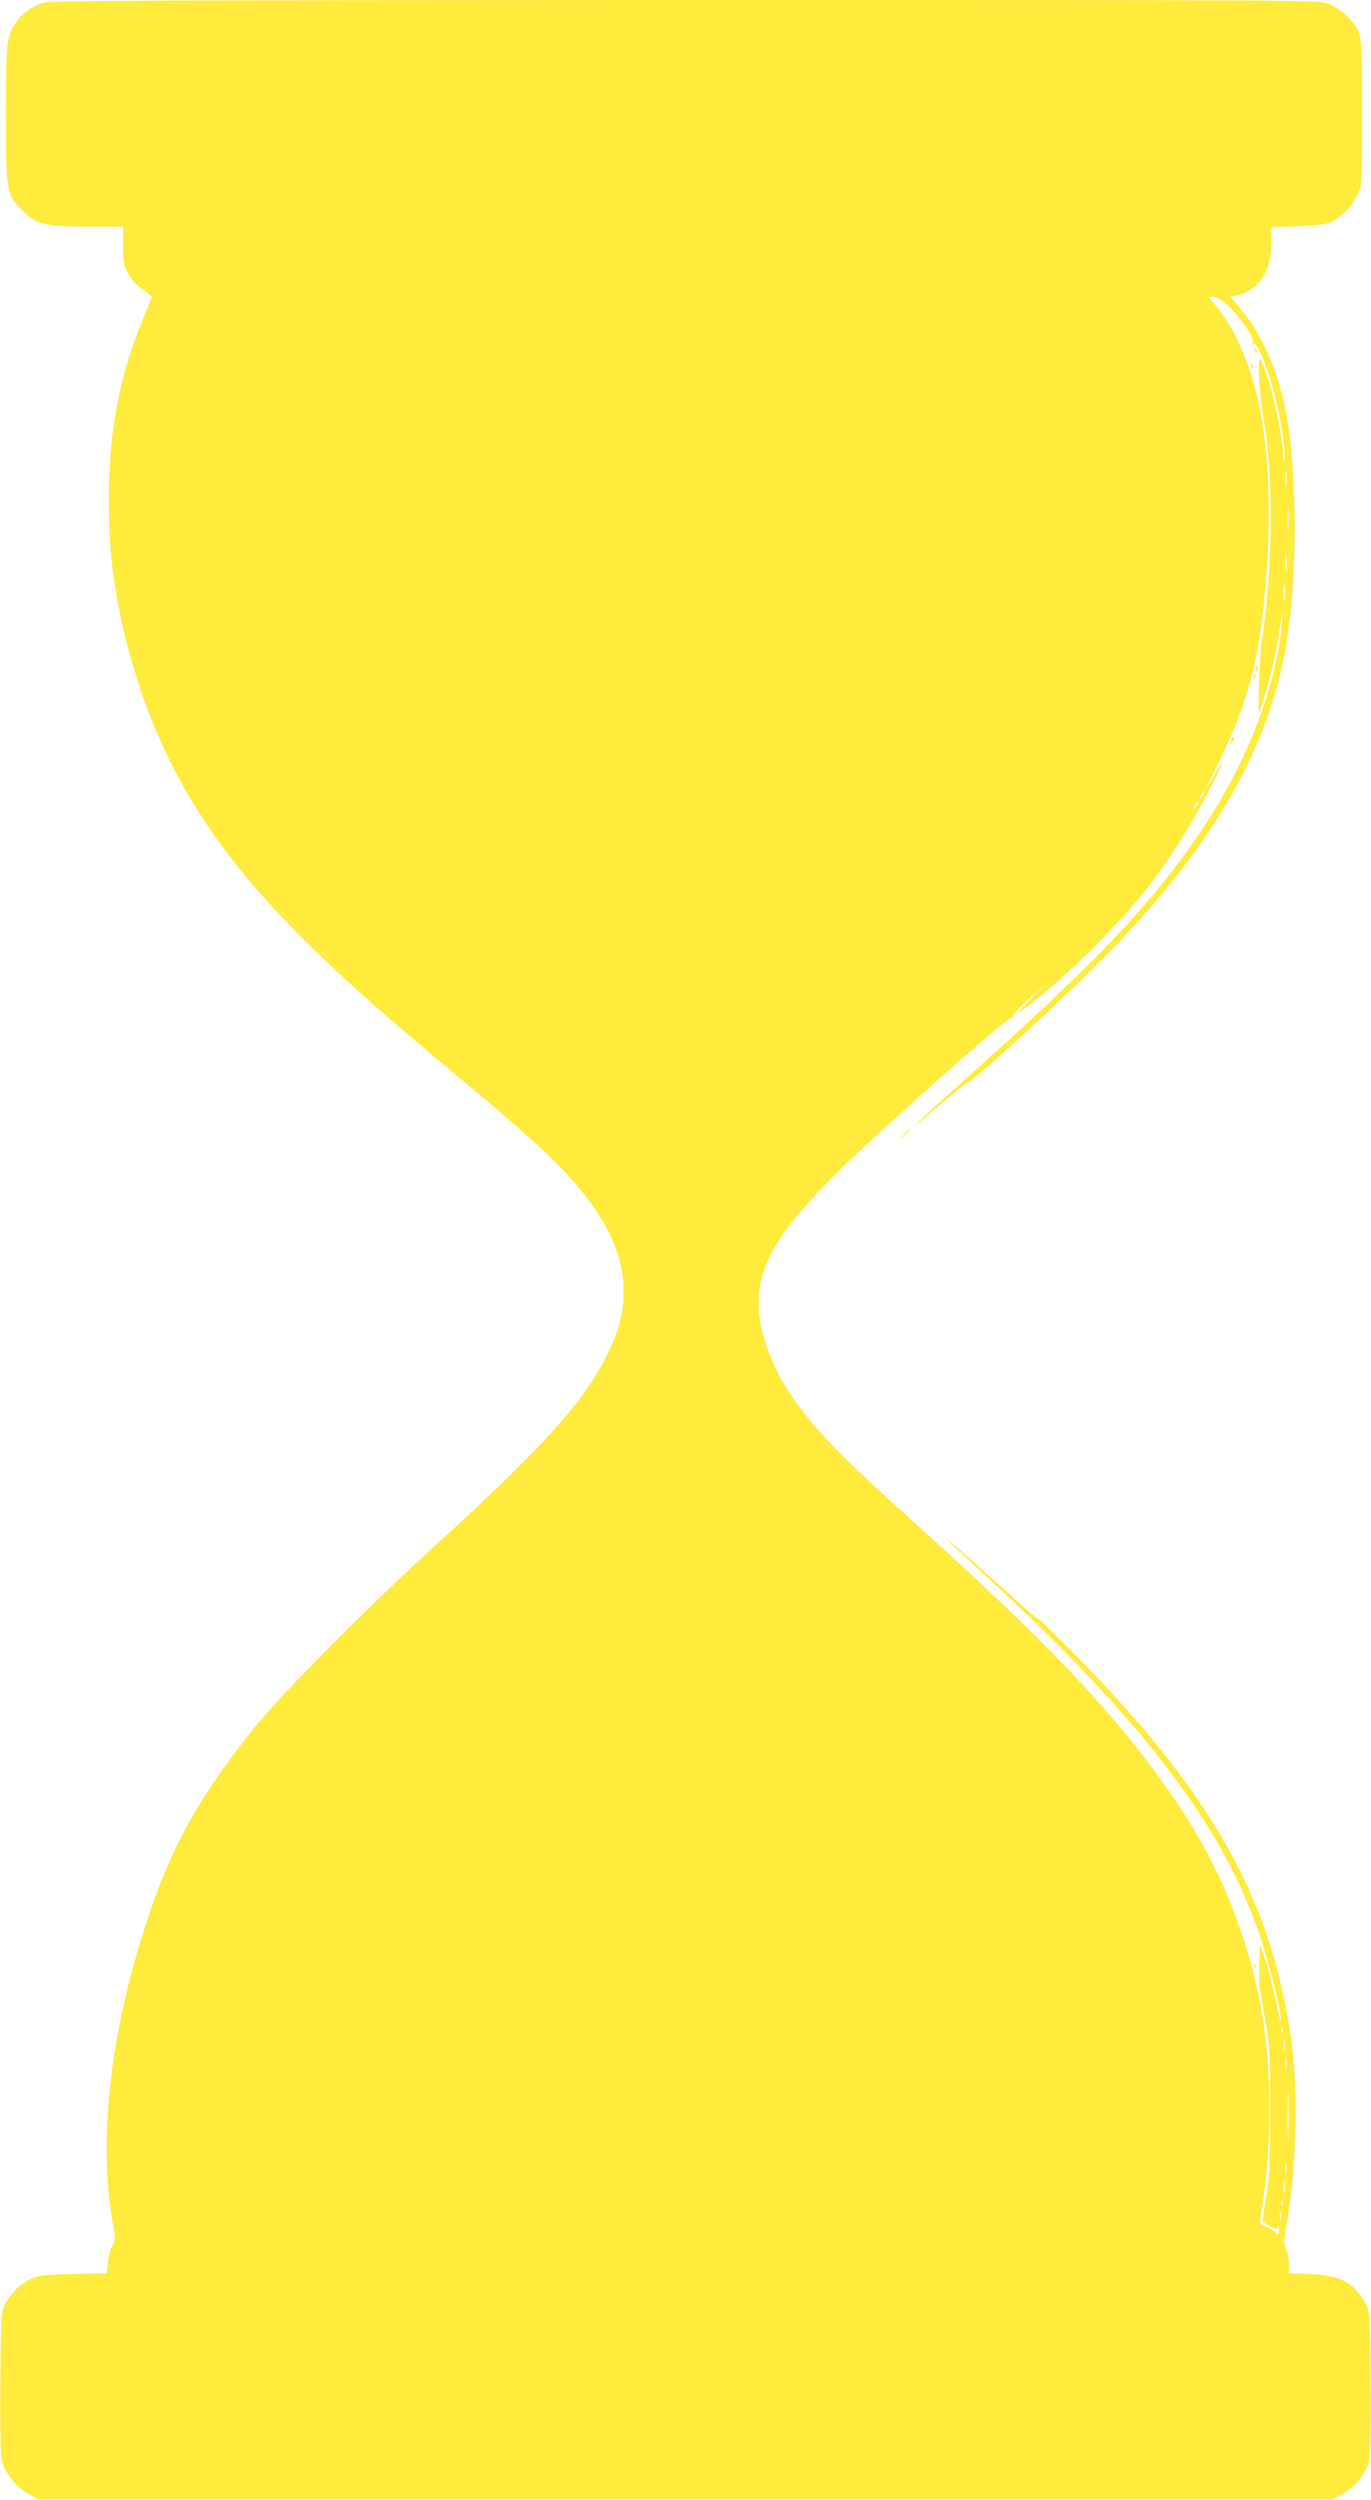 <?xml version="1.0" standalone="no"?>
<!DOCTYPE svg PUBLIC "-//W3C//DTD SVG 20010904//EN"
 "http://www.w3.org/TR/2001/REC-SVG-20010904/DTD/svg10.dtd">
<svg version="1.0" xmlns="http://www.w3.org/2000/svg"
 width="702pt" height="1280pt" viewBox="0 0 702 1280"
 preserveAspectRatio="xMidYMid meet">
<g transform="translate(0,1280) scale(0.1,-0.1)"
fill="#ffeb3b" stroke="none">
<path d="M217 12786 c-55 -20 -104 -56 -133 -98 -50 -72 -54 -104 -54 -468 0
-400 3 -416 84 -496 73 -74 114 -84 338 -84 l178 0 0 -96 c0 -86 3 -102 27
-146 18 -32 43 -60 75 -80 27 -18 47 -37 44 -42 -2 -6 -24 -61 -49 -122 -117
-282 -172 -582 -170 -929 1 -274 32 -499 109 -780 144 -523 388 -938 809
-1373 231 -238 452 -437 910 -817 165 -137 356 -304 424 -370 264 -257 384
-474 384 -695 0 -112 -24 -203 -84 -325 -119 -243 -328 -474 -899 -994 -320
-292 -757 -732 -891 -896 -278 -341 -428 -603 -547 -950 -202 -589 -271 -1152
-197 -1592 17 -97 17 -104 0 -129 -9 -15 -19 -53 -22 -84 l-6 -58 -171 -4
c-148 -3 -177 -6 -216 -24 -54 -25 -103 -72 -133 -128 -21 -40 -22 -51 -25
-403 -2 -234 1 -376 8 -402 17 -64 70 -131 130 -165 l55 -31 3315 0 3315 0 55
31 c60 34 113 101 130 165 7 26 10 168 8 402 -3 352 -4 363 -25 403 -57 107
-131 146 -285 152 l-108 4 0 44 c0 25 -7 60 -15 79 -12 30 -12 45 0 108 50
266 64 678 31 930 -95 733 -396 1278 -1105 2000 -107 108 -196 195 -199 193
-2 -3 -54 41 -116 97 -147 135 -356 320 -356 314 0 -2 93 -90 208 -195 800
-735 1216 -1282 1402 -1840 57 -171 111 -389 109 -437 0 -11 -9 18 -18 65 -22
105 -55 232 -75 285 l-15 40 -2 -90 c-1 -49 -2 -97 -2 -105 0 -8 13 -87 29
-175 27 -153 28 -174 28 -470 1 -248 -3 -334 -17 -430 -10 -66 -20 -127 -22
-135 -3 -10 10 -23 35 -36 35 -19 39 -20 43 -5 3 9 5 3 6 -13 1 -28 0 -28 -21
-12 -13 9 -34 22 -48 28 -14 7 -26 13 -28 14 -1 1 2 32 8 70 55 339 53 735 -5
1044 -68 360 -203 697 -402 1000 -286 435 -637 814 -1338 1445 -407 366 -546
508 -663 681 -134 196 -194 420 -157 579 37 164 137 307 390 560 188 189 879
803 897 797 5 -1 7 1 4 6 -3 5 36 46 87 92 l92 83 -73 -74 c-92 -95 -95 -98
-47 -63 158 115 420 366 578 554 120 142 258 353 356 541 83 160 110 226 43
107 -62 -110 -57 -91 12 47 172 345 229 587 257 1077 14 248 2 509 -32 703
-40 229 -127 443 -229 565 l-42 50 28 0 c53 0 213 -191 198 -237 -4 -13 -3
-14 3 -5 18 24 80 -133 118 -293 29 -125 49 -262 42 -295 -3 -18 -5 -14 -6 15
-5 123 -71 410 -114 492 -20 38 -12 -157 12 -292 54 -303 50 -790 -10 -1154
-9 -53 -19 -361 -12 -361 4 0 54 171 72 251 11 46 27 131 35 189 13 92 15 95
10 30 -21 -311 -172 -708 -398 -1050 -256 -386 -541 -687 -1248 -1317 -252
-225 -313 -288 -108 -112 73 63 136 114 140 114 26 0 515 450 735 676 541 556
830 1070 909 1619 54 376 45 906 -19 1187 -44 191 -120 358 -215 472 l-60 71
28 6 c121 29 182 123 182 279 l0 73 133 4 c90 3 144 9 168 20 56 24 114 83
140 141 24 52 24 54 24 422 0 416 2 406 -75 489 -28 30 -60 52 -96 66 -55 20
-59 20 -3302 20 -2699 -1 -3253 -3 -3285 -14z m6370 -2473 c-2 -21 -4 -4 -4
37 0 41 2 58 4 38 2 -21 2 -55 0 -75z m10 -230 c-2 -32 -3 -6 -3 57 0 63 1 89
3 58 2 -32 2 -84 0 -115z m-10 -205 c-2 -24 -4 -5 -4 42 0 47 2 66 4 43 2 -24
2 -62 0 -85z m-10 -145 c-2 -21 -4 -6 -4 32 0 39 2 55 4 38 2 -18 2 -50 0 -70z
m-417 -1003 c-6 -11 -13 -20 -16 -20 -2 0 0 9 6 20 6 11 13 20 16 20 2 0 0 -9
-6 -20z m-30 -50 c-6 -11 -13 -20 -16 -20 -2 0 0 9 6 20 6 11 13 20 16 20 2 0
0 -9 -6 -20z m437 -6287 c-3 -10 -5 -4 -5 12 0 17 2 24 5 18 2 -7 2 -21 0 -30z
m10 -85 c-2 -13 -4 -3 -4 22 0 25 2 35 4 23 2 -13 2 -33 0 -45z m10 -95 c-2
-16 -4 -5 -4 22 0 28 2 40 4 28 2 -13 2 -35 0 -50z m10 -355 c-1 -62 -3 -14
-3 107 0 121 2 172 3 113 2 -59 2 -158 0 -220z m-10 -180 c-2 -13 -4 -5 -4 17
-1 22 1 32 4 23 2 -10 2 -28 0 -40z m-10 -105 c-2 -16 -4 -3 -4 27 0 30 2 43
4 28 2 -16 2 -40 0 -55z m-10 -65 c-3 -7 -5 -2 -5 12 0 14 2 19 5 13 2 -7 2
-19 0 -25z m-10 -70 c-2 -13 -4 -5 -4 17 -1 22 1 32 4 23 2 -10 2 -28 0 -40z"/>
<path d="M6426 11007 c3 -10 9 -15 12 -12 3 3 0 11 -7 18 -10 9 -11 8 -5 -6z"/>
<path d="M6406 10927 c3 -10 9 -15 12 -12 3 3 0 11 -7 18 -10 9 -11 8 -5 -6z"/>
<path d="M6431 9374 c0 -11 3 -14 6 -6 3 7 2 16 -1 19 -3 4 -6 -2 -5 -13z"/>
<path d="M6421 9334 c0 -11 3 -14 6 -6 3 7 2 16 -1 19 -3 4 -6 -2 -5 -13z"/>
<path d="M6306 9015 c-9 -26 -7 -32 5 -12 6 10 9 21 6 23 -2 3 -7 -2 -11 -11z"/>
<path d="M4629 6993 l-24 -28 28 24 c25 23 32 31 24 31 -2 0 -14 -12 -28 -27z"/>
<path d="M6421 2734 c0 -11 3 -14 6 -6 3 7 2 16 -1 19 -3 4 -6 -2 -5 -13z"/>
</g>
</svg>
